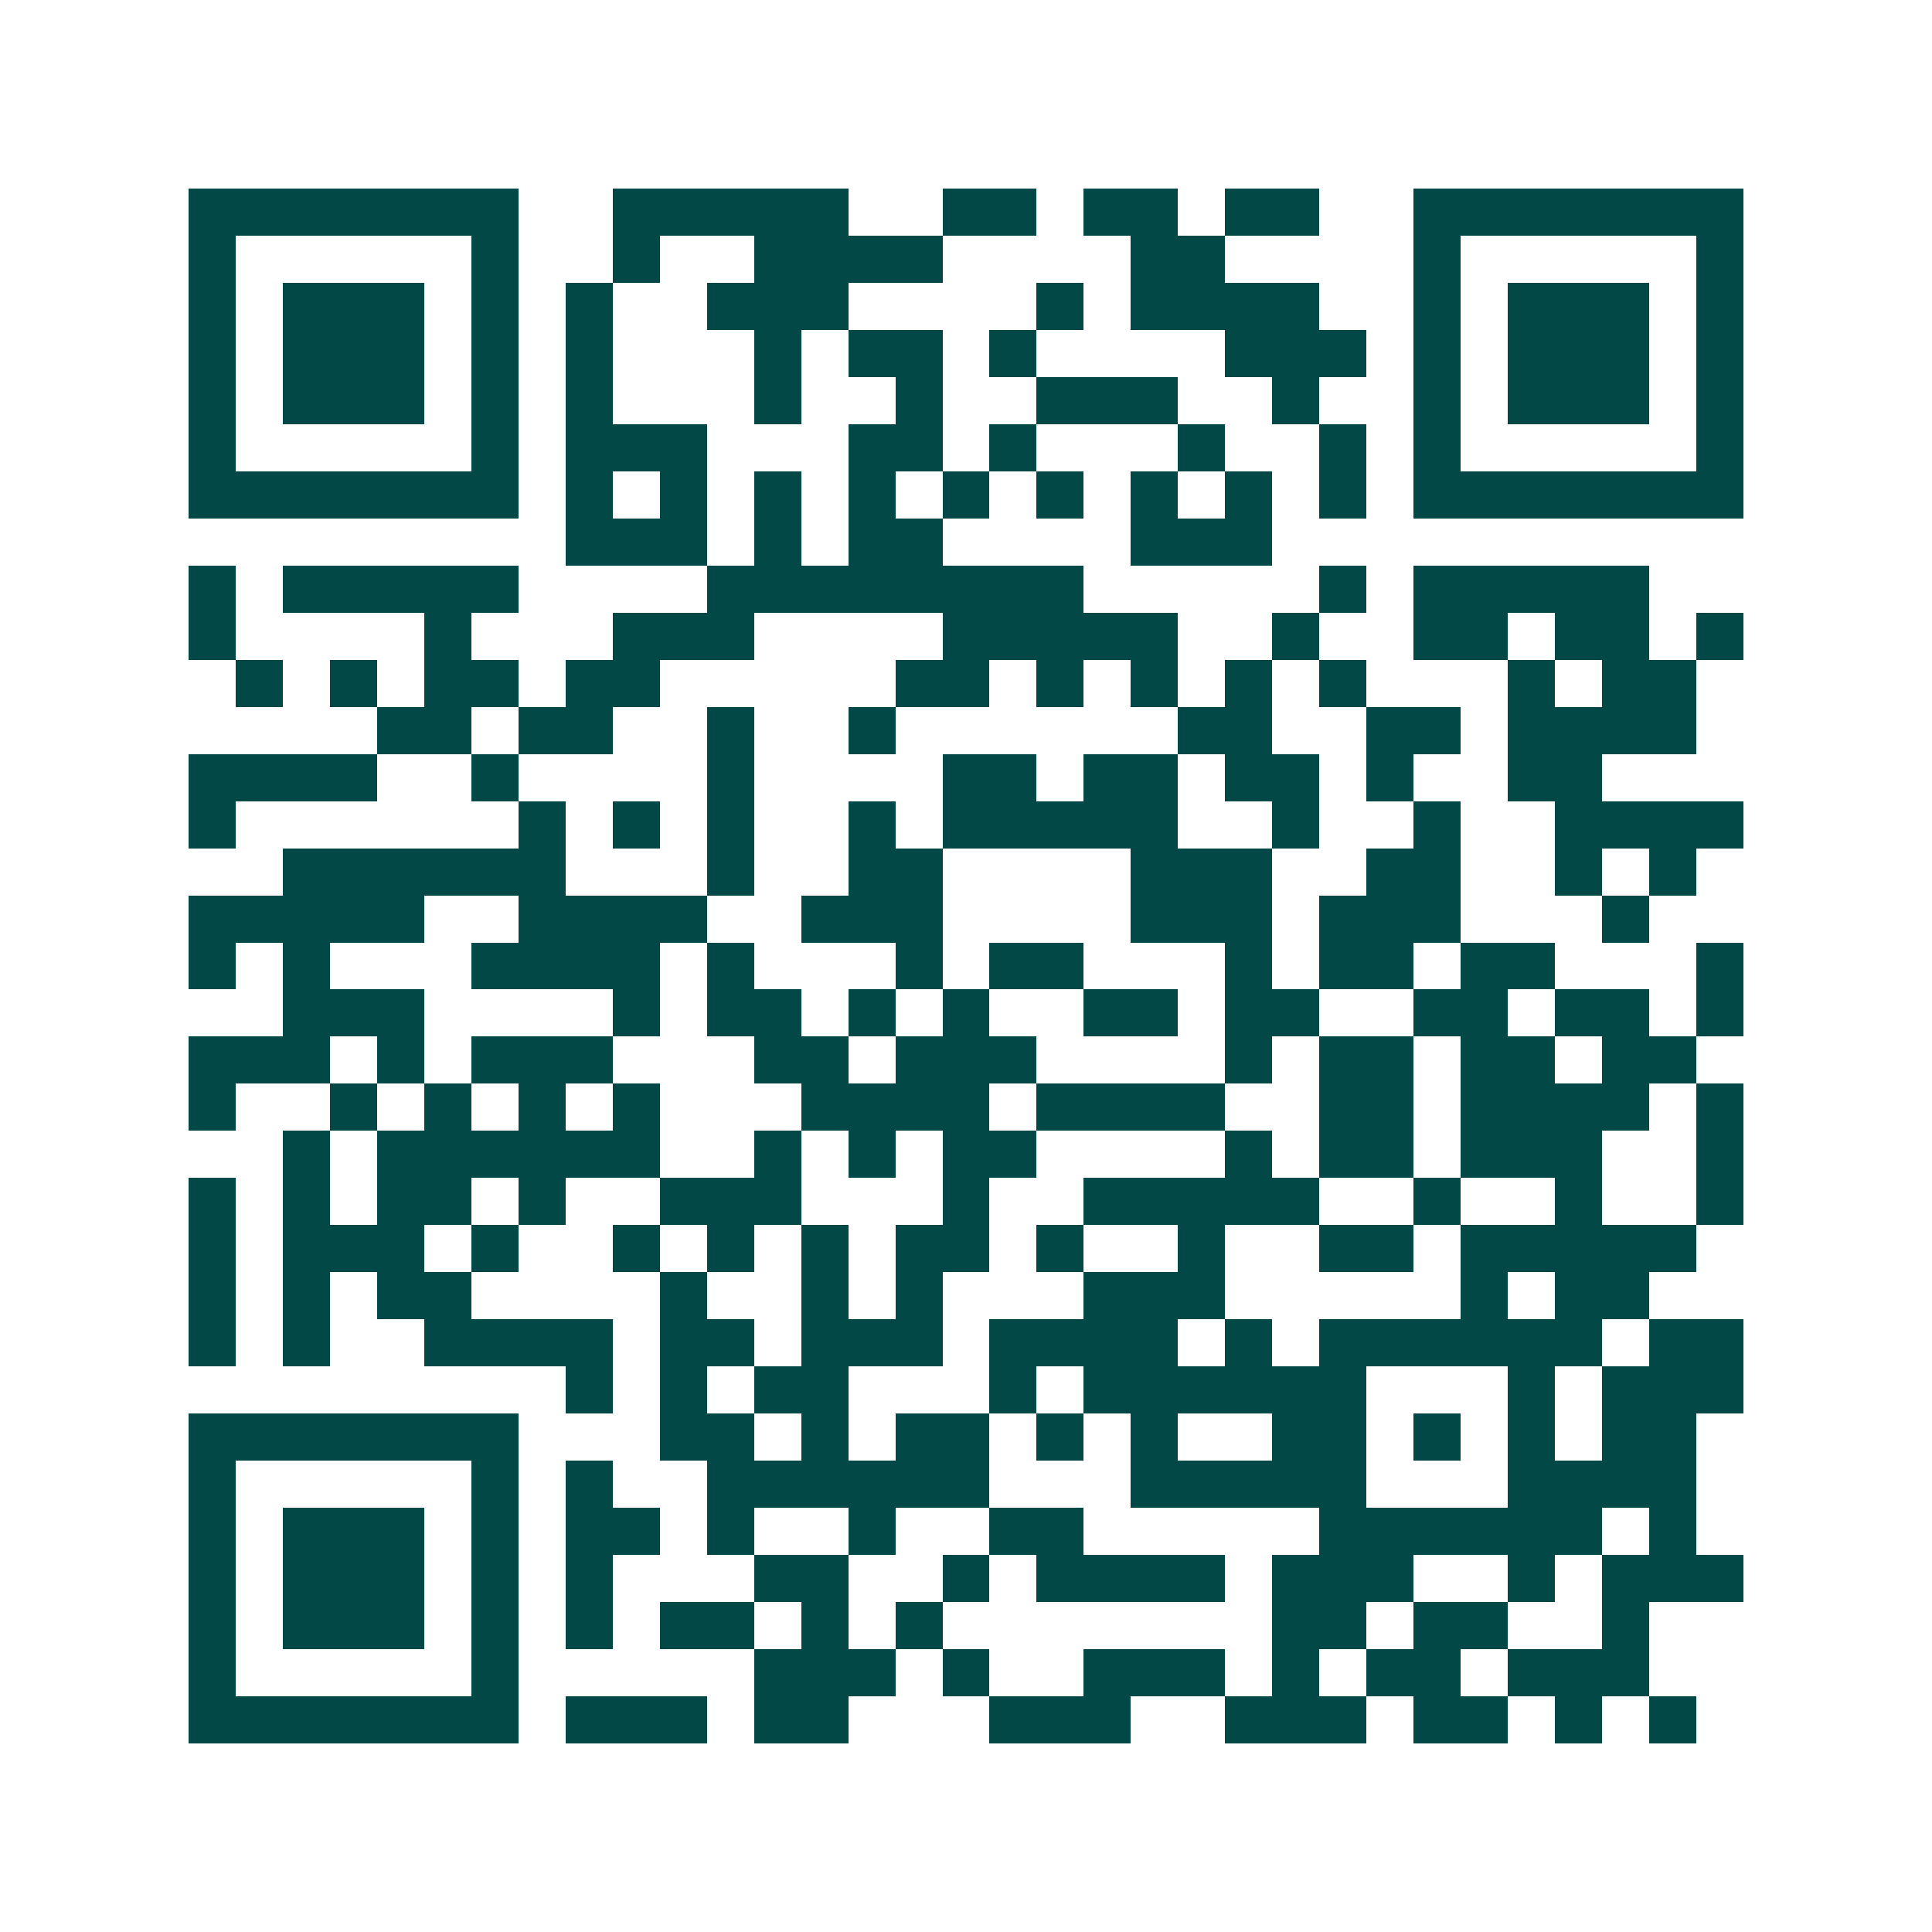 <svg xmlns="http://www.w3.org/2000/svg" width="200" height="200" viewBox="0 0 41 41" shape-rendering="crispEdges"><path fill="#ffffff" d="M0 0h41v41H0z"/><path stroke="#014847" d="M4 4.5h7m2 0h5m2 0h2m1 0h2m1 0h2m2 0h7M4 5.5h1m5 0h1m2 0h1m2 0h4m4 0h2m4 0h1m5 0h1M4 6.5h1m1 0h3m1 0h1m1 0h1m2 0h3m4 0h1m1 0h4m2 0h1m1 0h3m1 0h1M4 7.5h1m1 0h3m1 0h1m1 0h1m3 0h1m1 0h2m1 0h1m4 0h3m1 0h1m1 0h3m1 0h1M4 8.5h1m1 0h3m1 0h1m1 0h1m3 0h1m2 0h1m2 0h3m2 0h1m2 0h1m1 0h3m1 0h1M4 9.5h1m5 0h1m1 0h3m3 0h2m1 0h1m3 0h1m2 0h1m1 0h1m5 0h1M4 10.5h7m1 0h1m1 0h1m1 0h1m1 0h1m1 0h1m1 0h1m1 0h1m1 0h1m1 0h1m1 0h7M12 11.5h3m1 0h1m1 0h2m4 0h3M4 12.5h1m1 0h5m4 0h8m5 0h1m1 0h5M4 13.5h1m4 0h1m3 0h3m4 0h5m2 0h1m2 0h2m1 0h2m1 0h1M5 14.5h1m1 0h1m1 0h2m1 0h2m5 0h2m1 0h1m1 0h1m1 0h1m1 0h1m3 0h1m1 0h2M8 15.5h2m1 0h2m2 0h1m2 0h1m6 0h2m2 0h2m1 0h4M4 16.5h4m2 0h1m4 0h1m4 0h2m1 0h2m1 0h2m1 0h1m2 0h2M4 17.5h1m6 0h1m1 0h1m1 0h1m2 0h1m1 0h5m2 0h1m2 0h1m2 0h4M6 18.5h6m3 0h1m2 0h2m4 0h3m2 0h2m2 0h1m1 0h1M4 19.5h5m2 0h4m2 0h3m4 0h3m1 0h3m3 0h1M4 20.5h1m1 0h1m3 0h4m1 0h1m3 0h1m1 0h2m3 0h1m1 0h2m1 0h2m3 0h1M6 21.5h3m4 0h1m1 0h2m1 0h1m1 0h1m2 0h2m1 0h2m2 0h2m1 0h2m1 0h1M4 22.5h3m1 0h1m1 0h3m3 0h2m1 0h3m4 0h1m1 0h2m1 0h2m1 0h2M4 23.5h1m2 0h1m1 0h1m1 0h1m1 0h1m3 0h4m1 0h4m2 0h2m1 0h4m1 0h1M6 24.5h1m1 0h6m2 0h1m1 0h1m1 0h2m4 0h1m1 0h2m1 0h3m2 0h1M4 25.5h1m1 0h1m1 0h2m1 0h1m2 0h3m3 0h1m2 0h5m2 0h1m2 0h1m2 0h1M4 26.5h1m1 0h3m1 0h1m2 0h1m1 0h1m1 0h1m1 0h2m1 0h1m2 0h1m2 0h2m1 0h5M4 27.5h1m1 0h1m1 0h2m4 0h1m2 0h1m1 0h1m3 0h3m5 0h1m1 0h2M4 28.5h1m1 0h1m2 0h4m1 0h2m1 0h3m1 0h4m1 0h1m1 0h6m1 0h2M12 29.5h1m1 0h1m1 0h2m3 0h1m1 0h6m3 0h1m1 0h3M4 30.5h7m3 0h2m1 0h1m1 0h2m1 0h1m1 0h1m2 0h2m1 0h1m1 0h1m1 0h2M4 31.5h1m5 0h1m1 0h1m2 0h6m3 0h5m3 0h4M4 32.5h1m1 0h3m1 0h1m1 0h2m1 0h1m2 0h1m2 0h2m5 0h6m1 0h1M4 33.5h1m1 0h3m1 0h1m1 0h1m3 0h2m2 0h1m1 0h4m1 0h3m2 0h1m1 0h3M4 34.5h1m1 0h3m1 0h1m1 0h1m1 0h2m1 0h1m1 0h1m7 0h2m1 0h2m2 0h1M4 35.5h1m5 0h1m5 0h3m1 0h1m2 0h3m1 0h1m1 0h2m1 0h3M4 36.5h7m1 0h3m1 0h2m3 0h3m2 0h3m1 0h2m1 0h1m1 0h1"/></svg>
